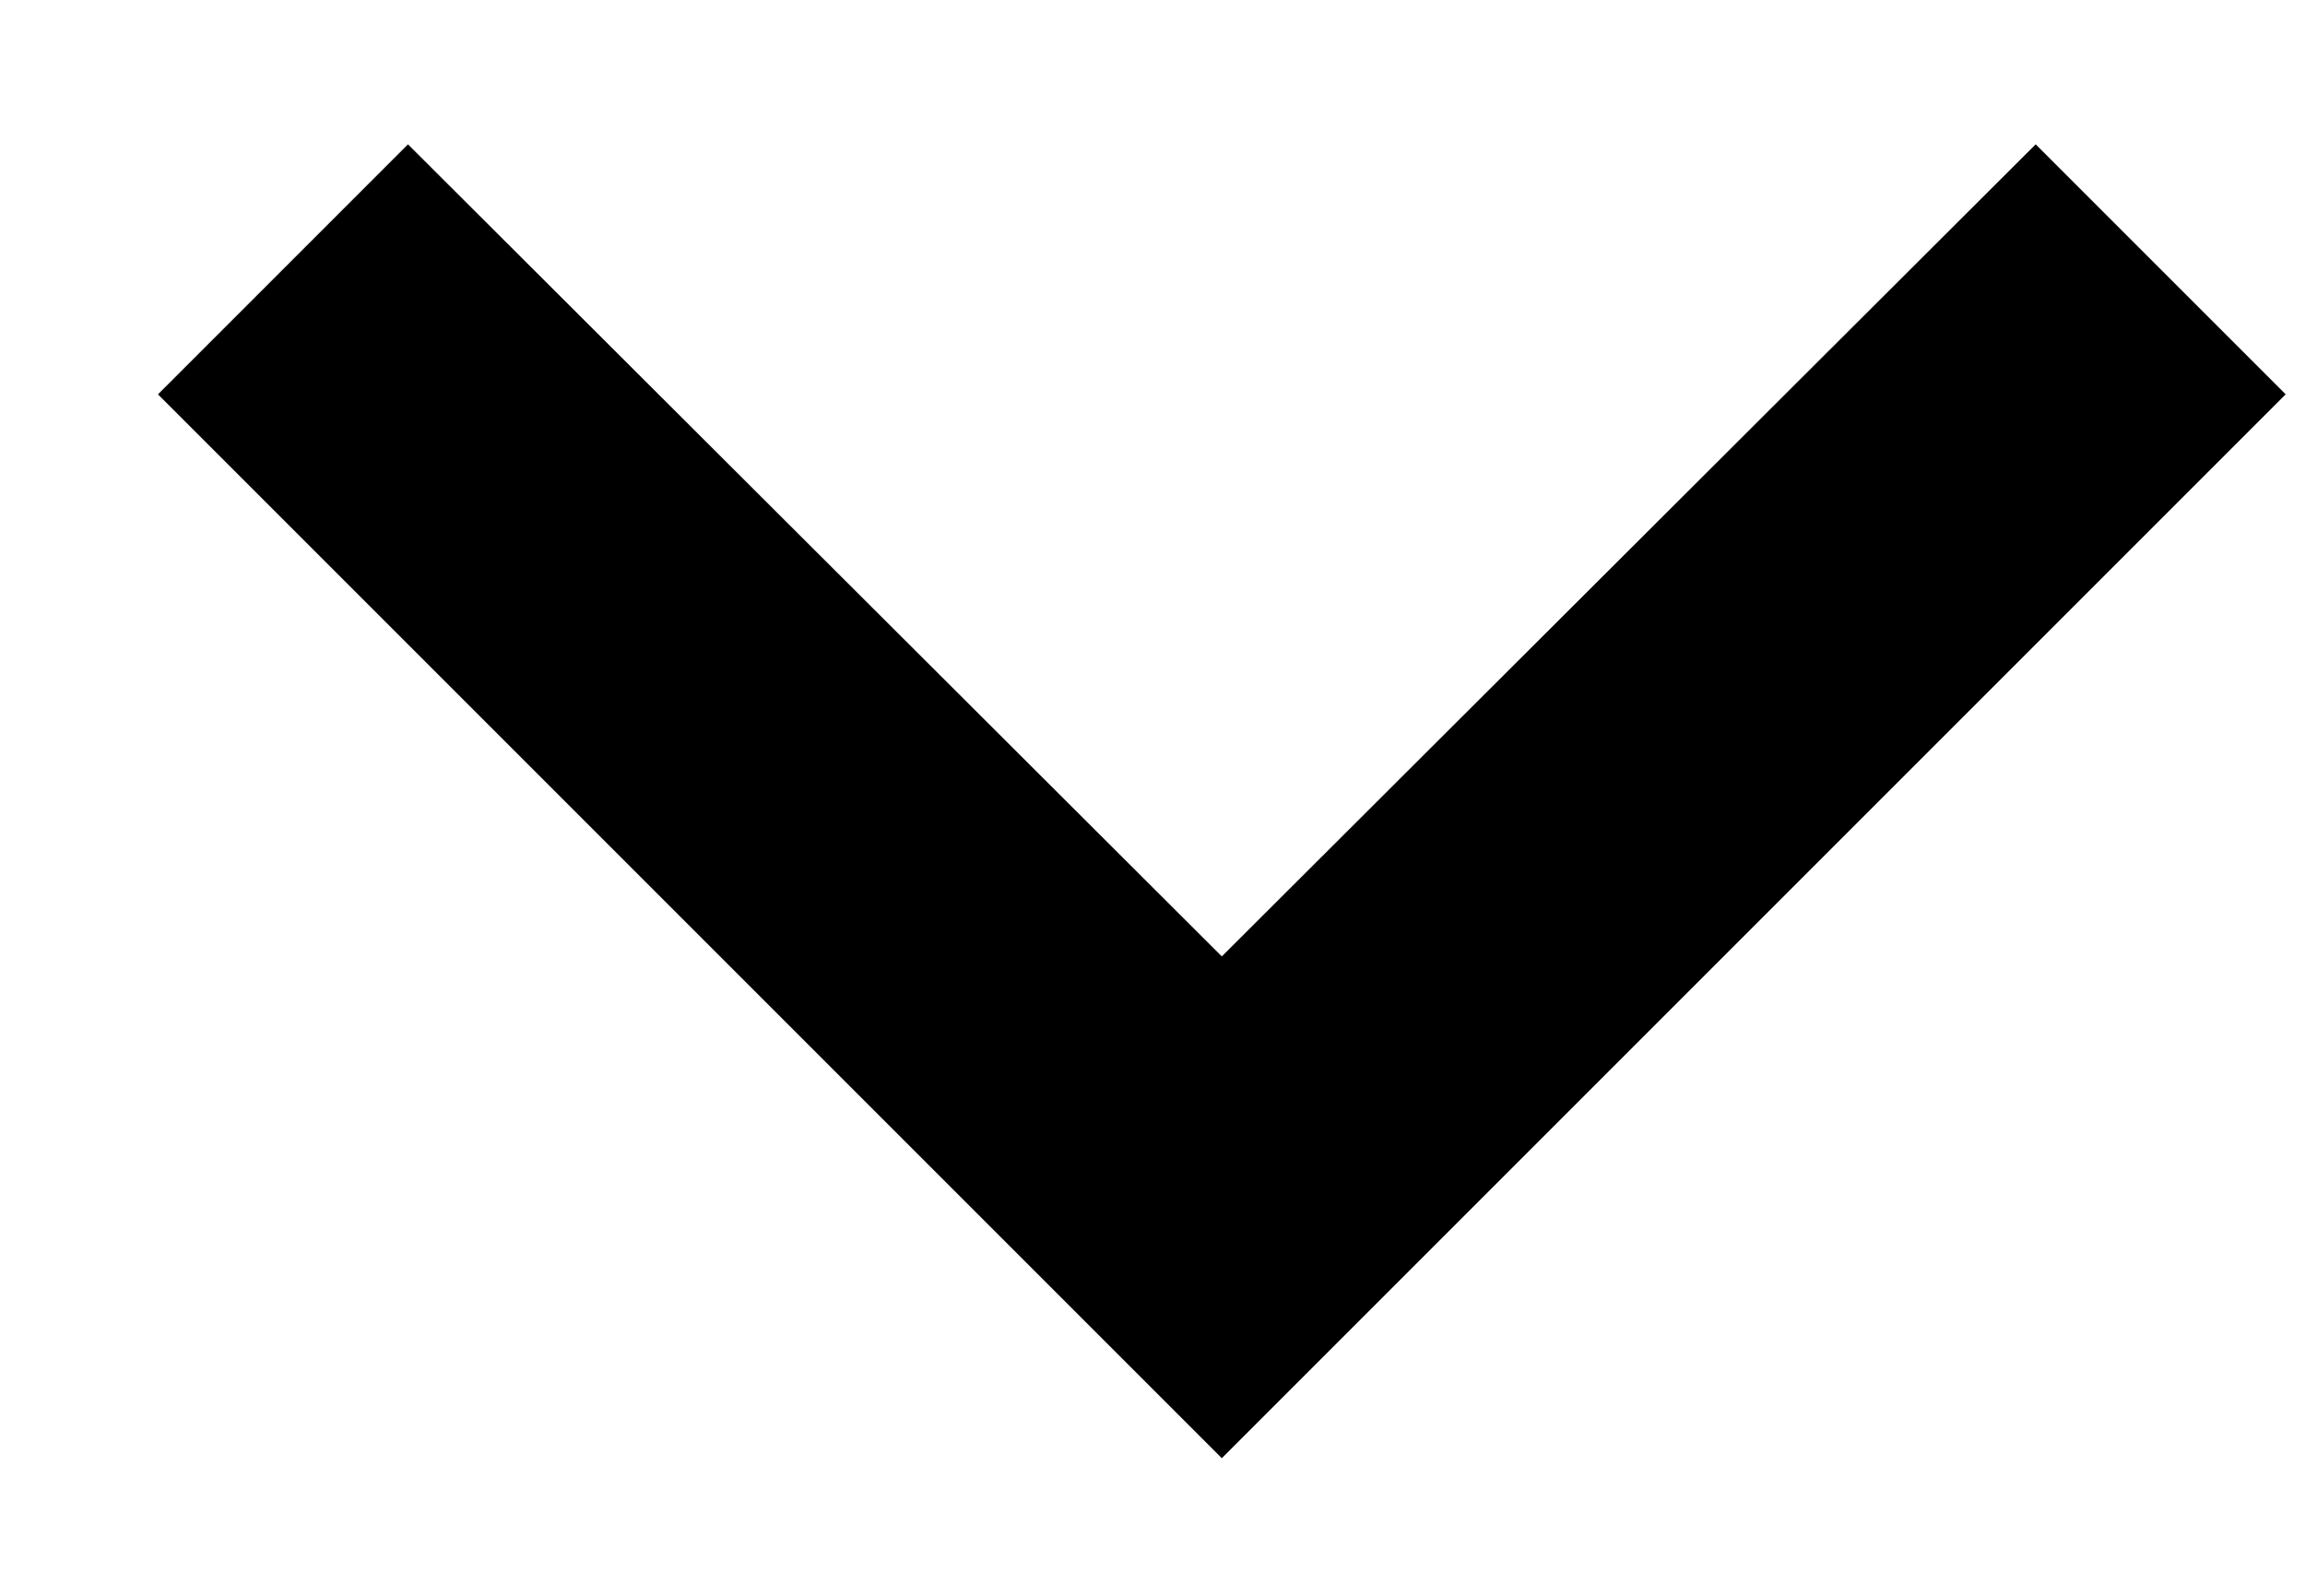 <svg width="13" height="9" viewBox="0 0 13 9" fill="none" xmlns="http://www.w3.org/2000/svg">
<path d="M11.481 0.814L6.891 5.394L2.301 0.814L0.891 2.224L6.891 8.224L12.891 2.224L11.481 0.814Z" fill="black"/>
</svg>
